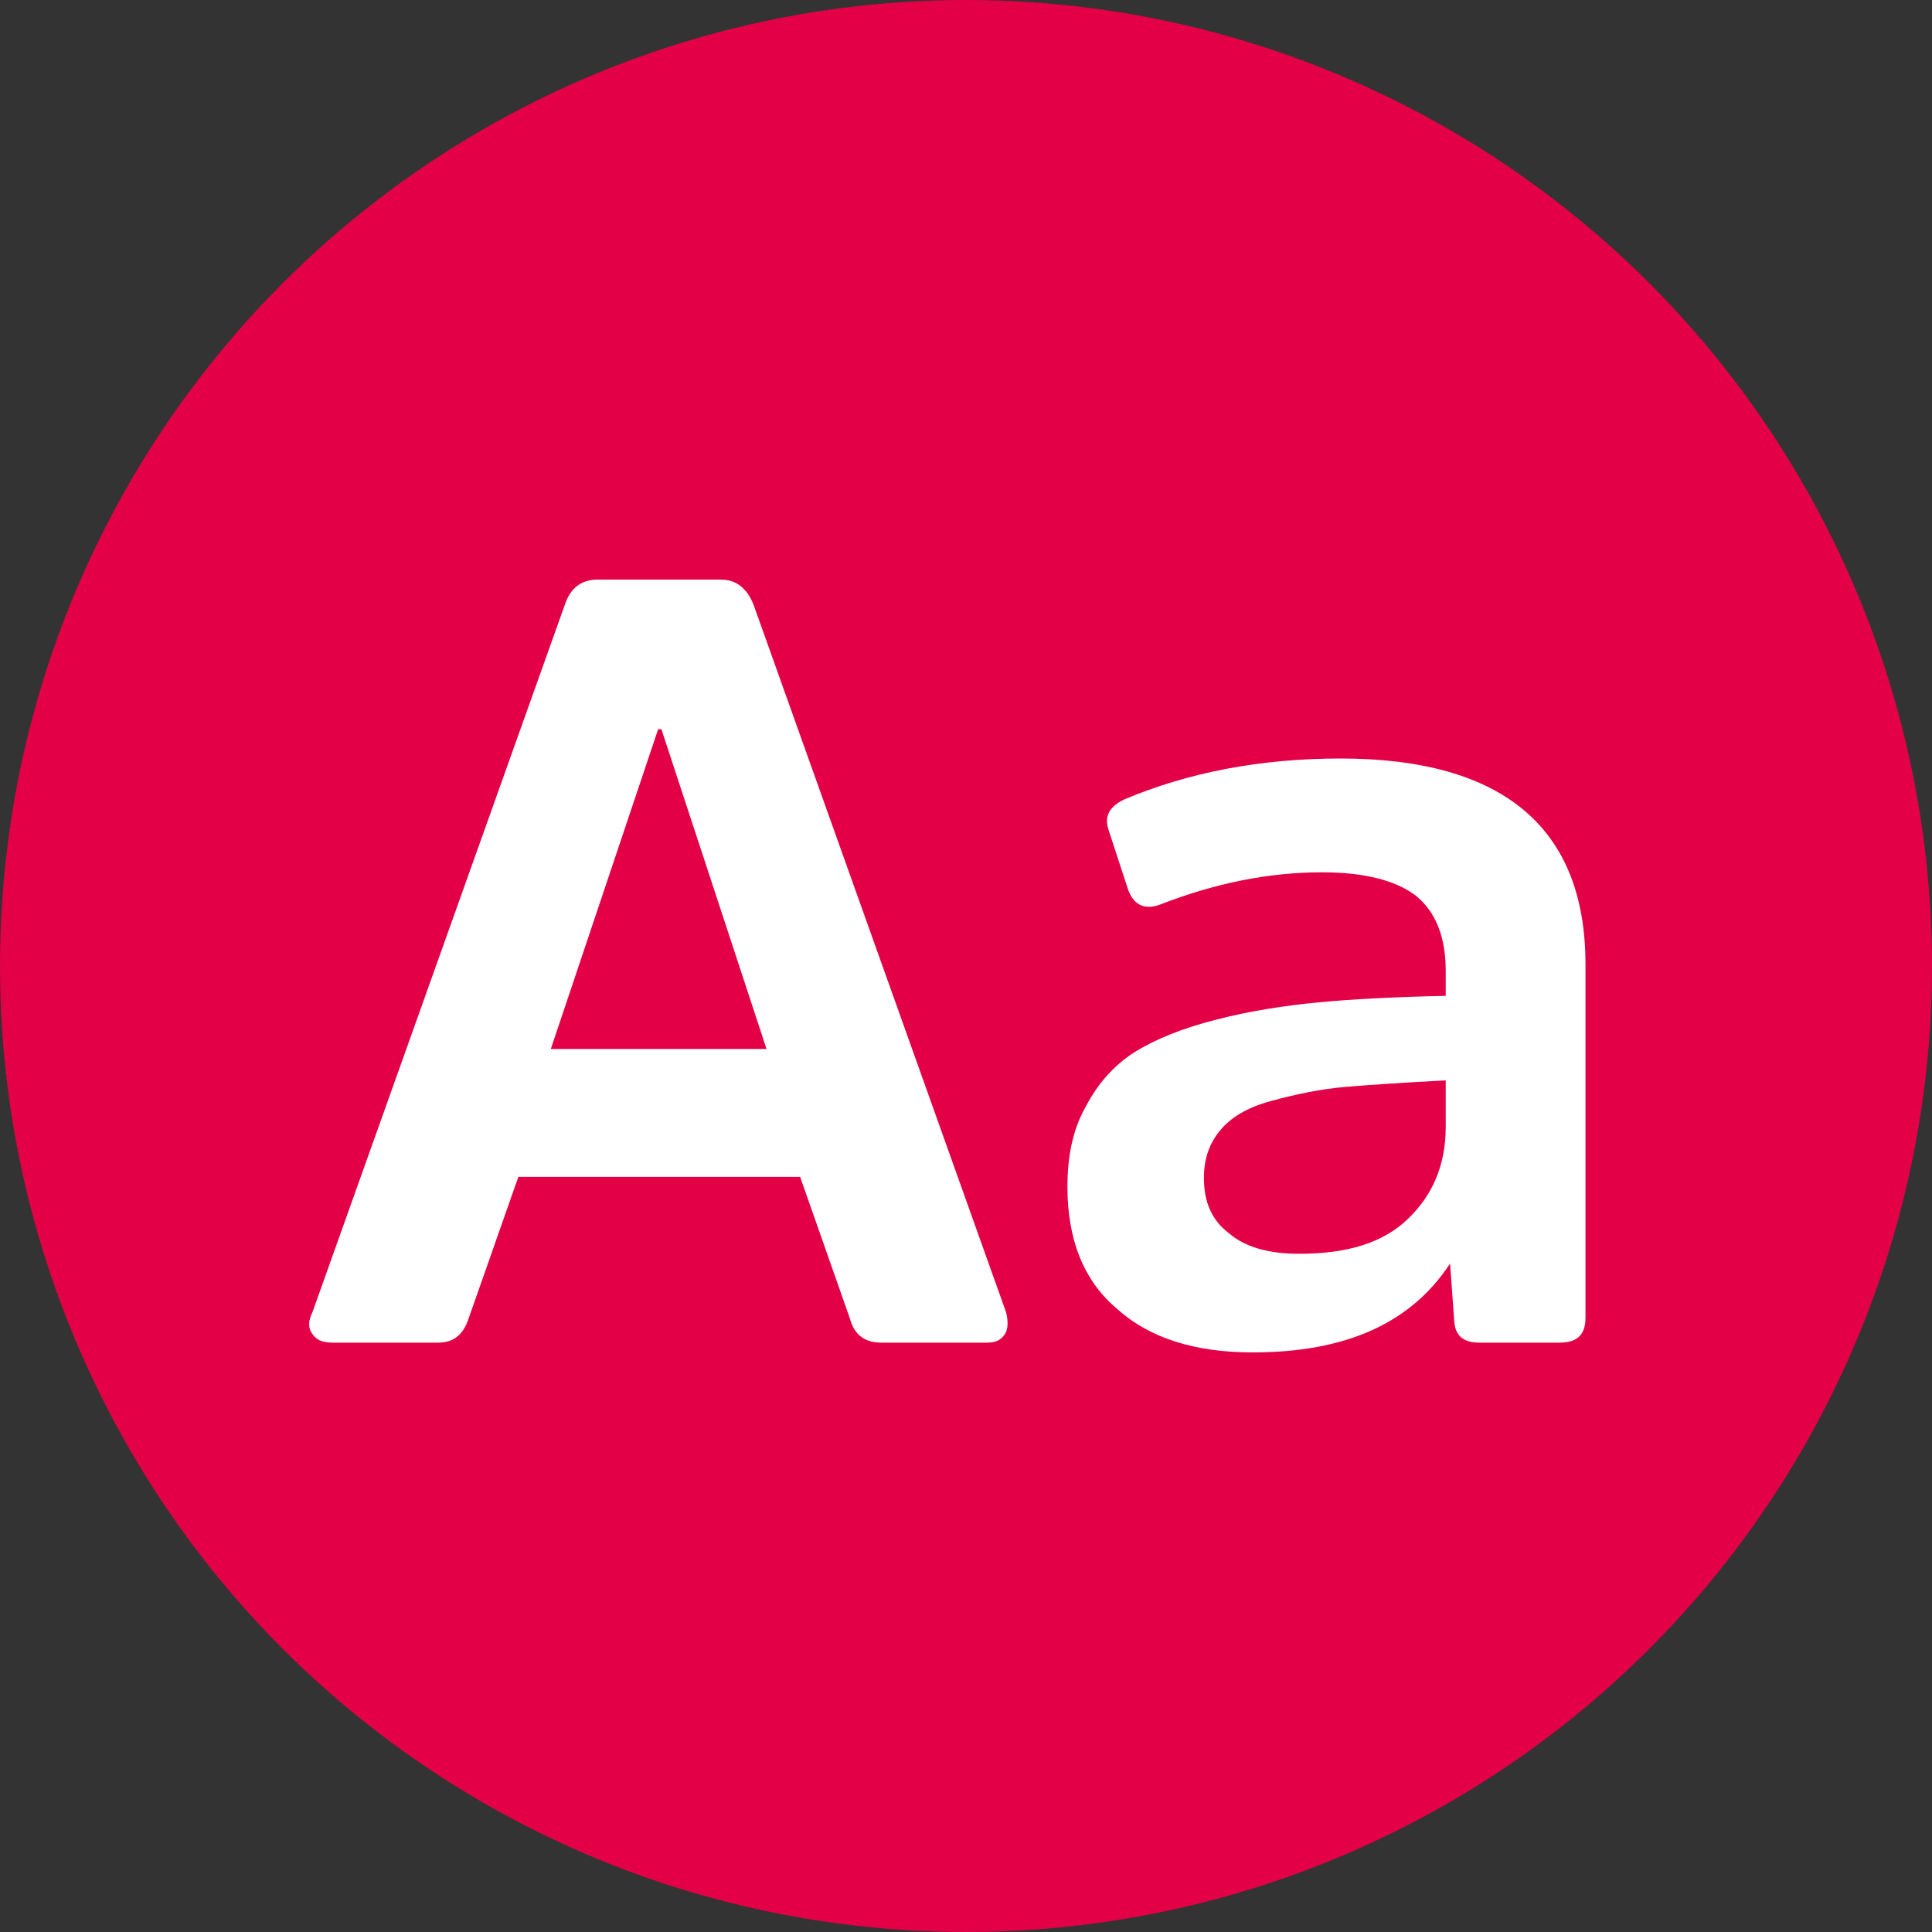 <svg width="20" height="20" viewBox="0 0 20 20" fill="none" xmlns="http://www.w3.org/2000/svg">
<rect x="0" y="0" width="20" height="20" fill="#333333" stroke="none"/>
<circle cx="10" cy="10" r="10" fill="#E30047"/>
<path d="M5.702 10.859L6.813 7.549H6.847L7.935 10.859H5.702ZM6.185 6C6.016 6 5.904 6.09 5.848 6.258L3.234 13.585C3.189 13.675 3.189 13.753 3.234 13.809C3.279 13.877 3.346 13.899 3.447 13.899H4.535C4.692 13.899 4.793 13.821 4.85 13.652L5.366 12.183H8.283L8.799 13.652C8.844 13.821 8.956 13.899 9.124 13.899H10.213C10.303 13.899 10.359 13.877 10.404 13.809C10.437 13.753 10.437 13.675 10.415 13.585L7.8 6.258C7.733 6.09 7.621 6 7.464 6H6.185Z" fill="white"/>
<path d="M16.413 9.983C16.413 8.57 15.56 7.852 13.877 7.852C13.047 7.852 12.295 7.997 11.633 8.278C11.476 8.356 11.431 8.457 11.476 8.592L11.678 9.209C11.734 9.366 11.846 9.422 12.004 9.366C12.576 9.142 13.137 9.03 13.687 9.03C14.135 9.03 14.461 9.119 14.663 9.277C14.865 9.445 14.966 9.703 14.966 10.051V10.309C14.45 10.32 14.012 10.342 13.653 10.376C13.294 10.41 12.935 10.466 12.587 10.556C12.239 10.645 11.959 10.758 11.745 10.892C11.532 11.027 11.364 11.218 11.241 11.453C11.106 11.689 11.05 11.969 11.05 12.284C11.05 12.833 11.218 13.26 11.566 13.551C11.902 13.854 12.374 14 12.968 14C13.933 14 14.607 13.697 15.011 13.08L15.055 13.686C15.067 13.832 15.156 13.899 15.313 13.899H16.144C16.323 13.899 16.413 13.821 16.413 13.641V9.983ZM14.966 11.666C14.966 12.059 14.831 12.373 14.573 12.62C14.315 12.867 13.945 12.979 13.451 12.979C13.137 12.979 12.89 12.912 12.722 12.766C12.542 12.631 12.463 12.441 12.463 12.194C12.463 11.992 12.52 11.835 12.632 11.7C12.744 11.566 12.912 11.464 13.159 11.397C13.406 11.33 13.664 11.274 13.933 11.251C14.203 11.229 14.539 11.206 14.966 11.184V11.666Z" fill="white"/>
</svg>
